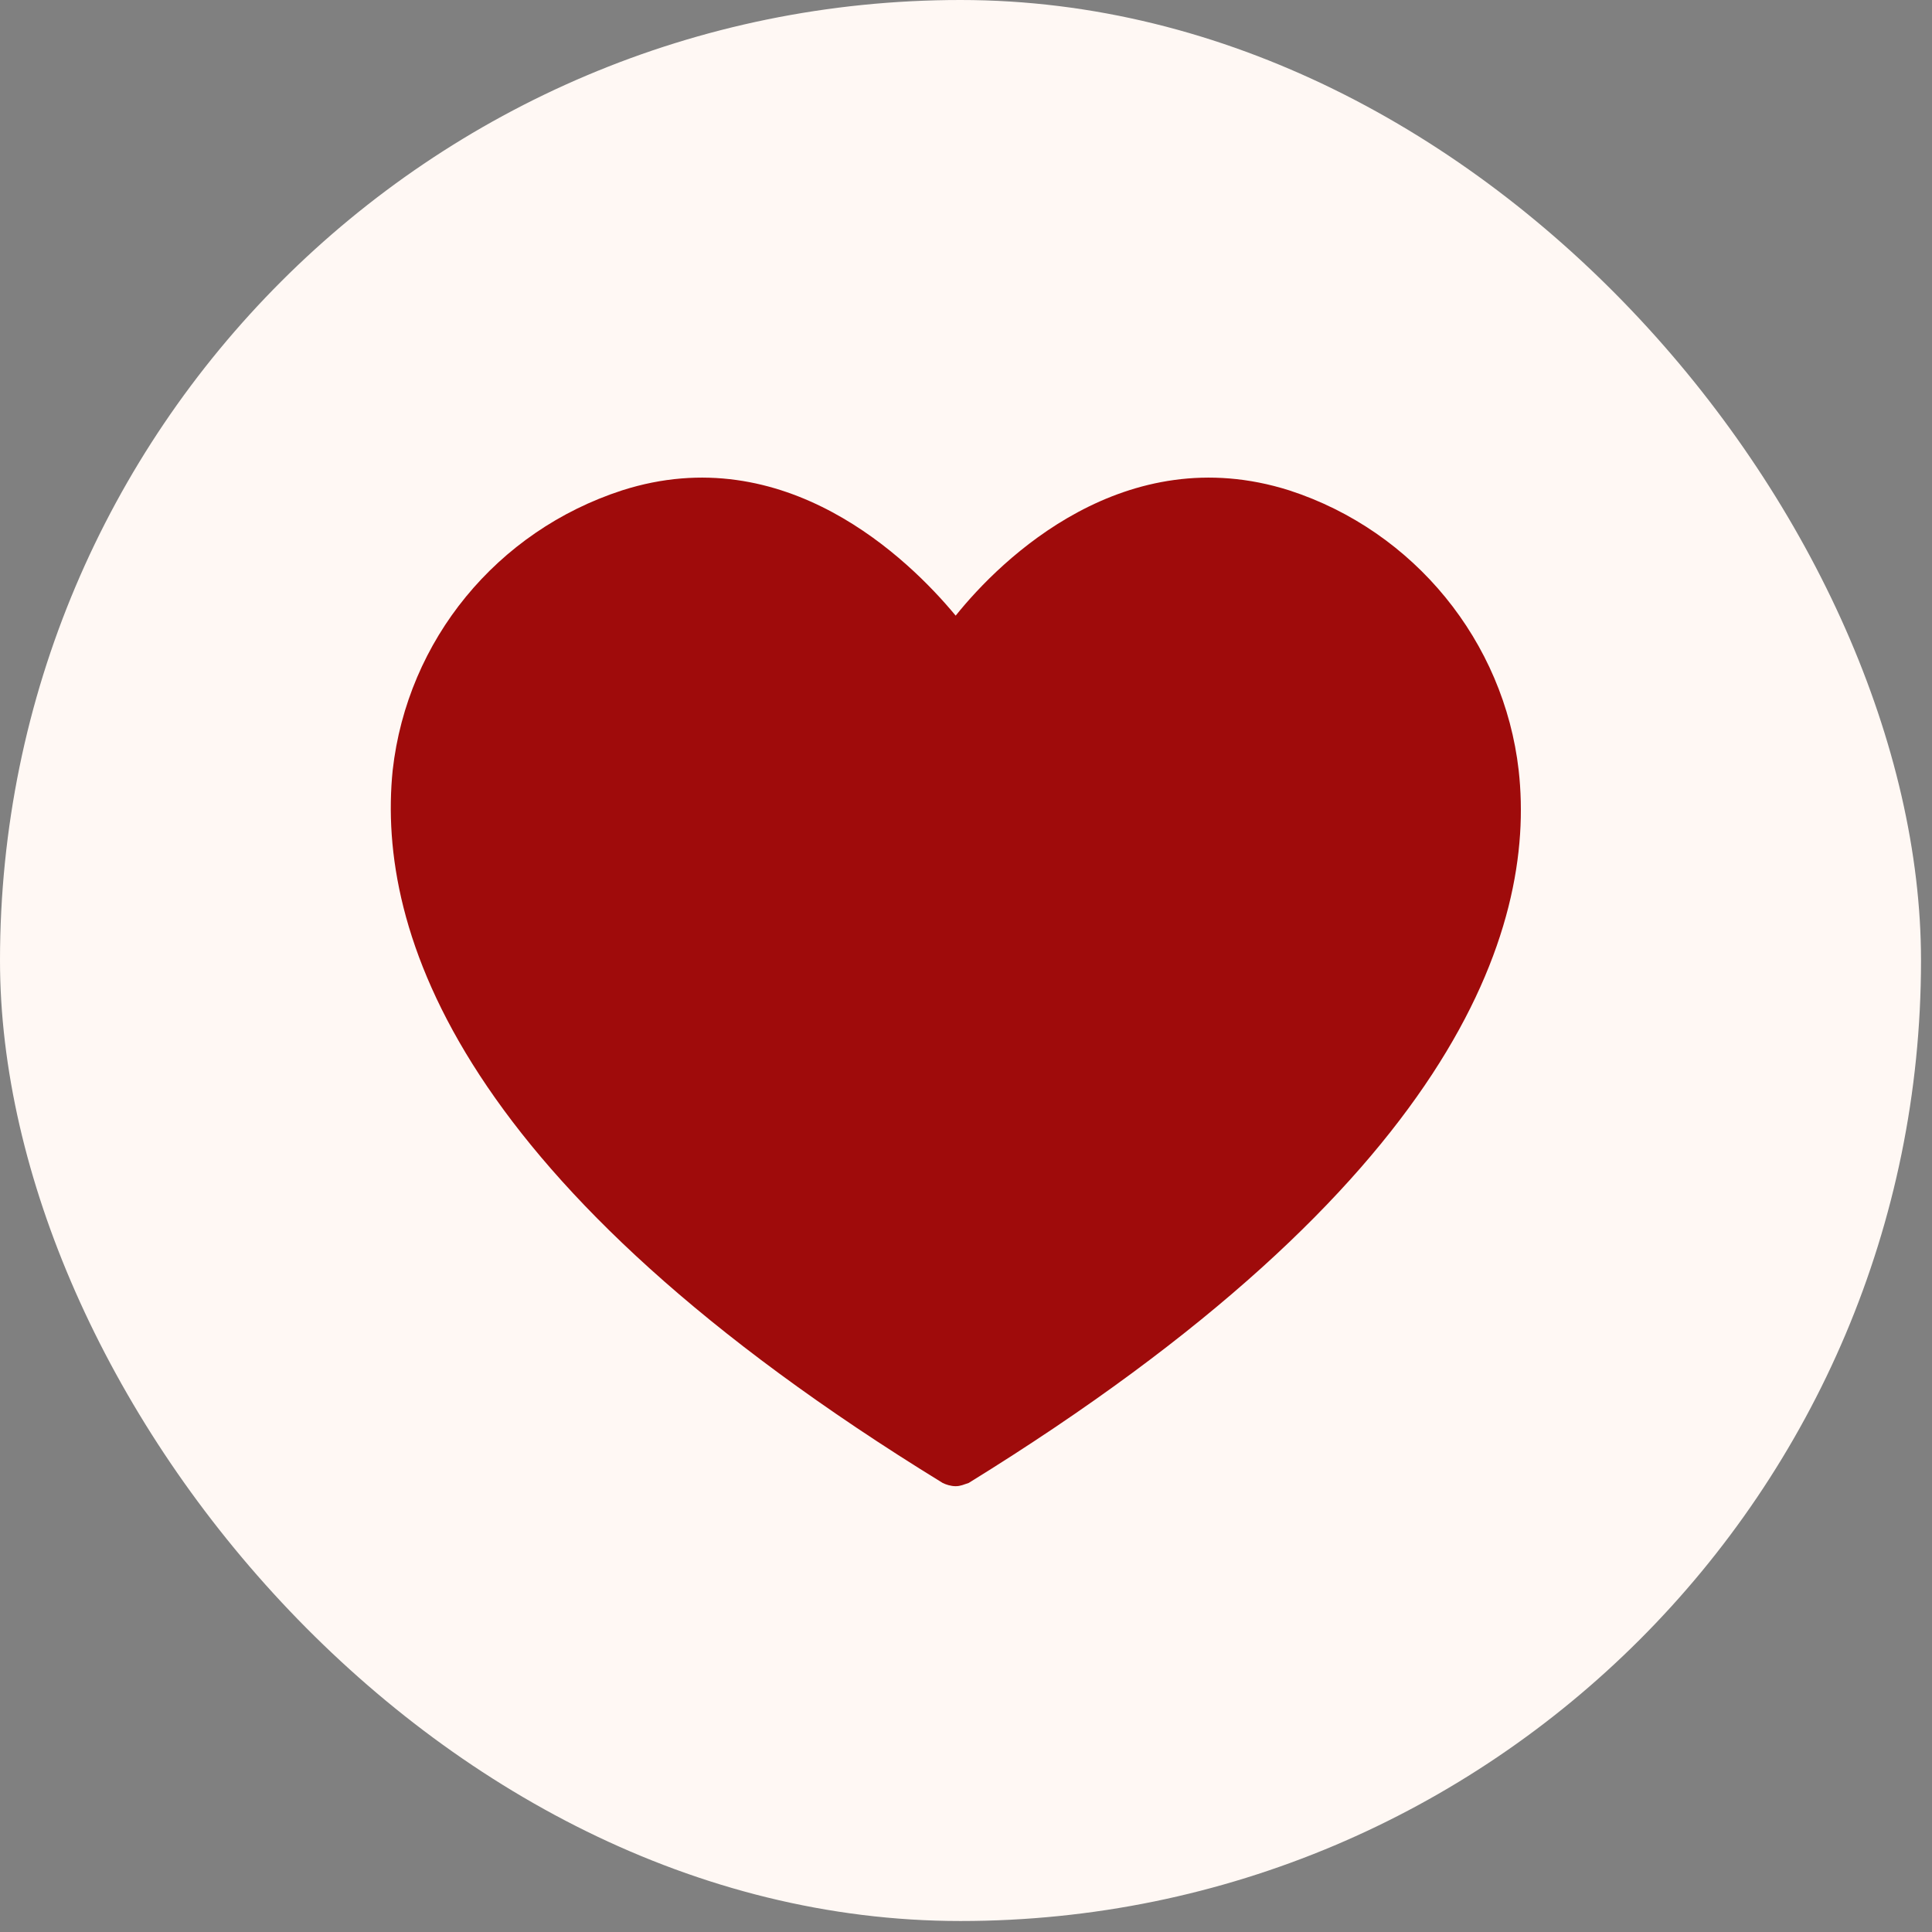 <?xml version="1.0" encoding="utf-8"?>
<svg xmlns="http://www.w3.org/2000/svg" fill="none" height="100%" overflow="visible" preserveAspectRatio="none" style="display: block;" viewBox="0 0 32 32" width="100%">
<rect x="0" y="0" width="32" height="32" fill="#808080" stroke="none"/>
<g id="Heart">
<rect fill="#FFF8F4" height="31.818" rx="15.909" width="31.818"/>
<path d="M21.354 8.122C18.631 7.26 16.584 9.254 15.829 10.197C15.048 9.254 12.999 7.26 10.304 8.122C8.229 8.796 6.747 10.601 6.504 12.758C6.234 15.425 7.582 19.63 15.613 24.562C15.667 24.589 15.748 24.616 15.829 24.616C15.91 24.616 15.964 24.588 16.045 24.562C24.076 19.604 25.45 15.399 25.154 12.758C24.911 10.628 23.429 8.796 21.354 8.122Z" fill="#9F0B0B" id="Vector"/>
</g>
</svg>
